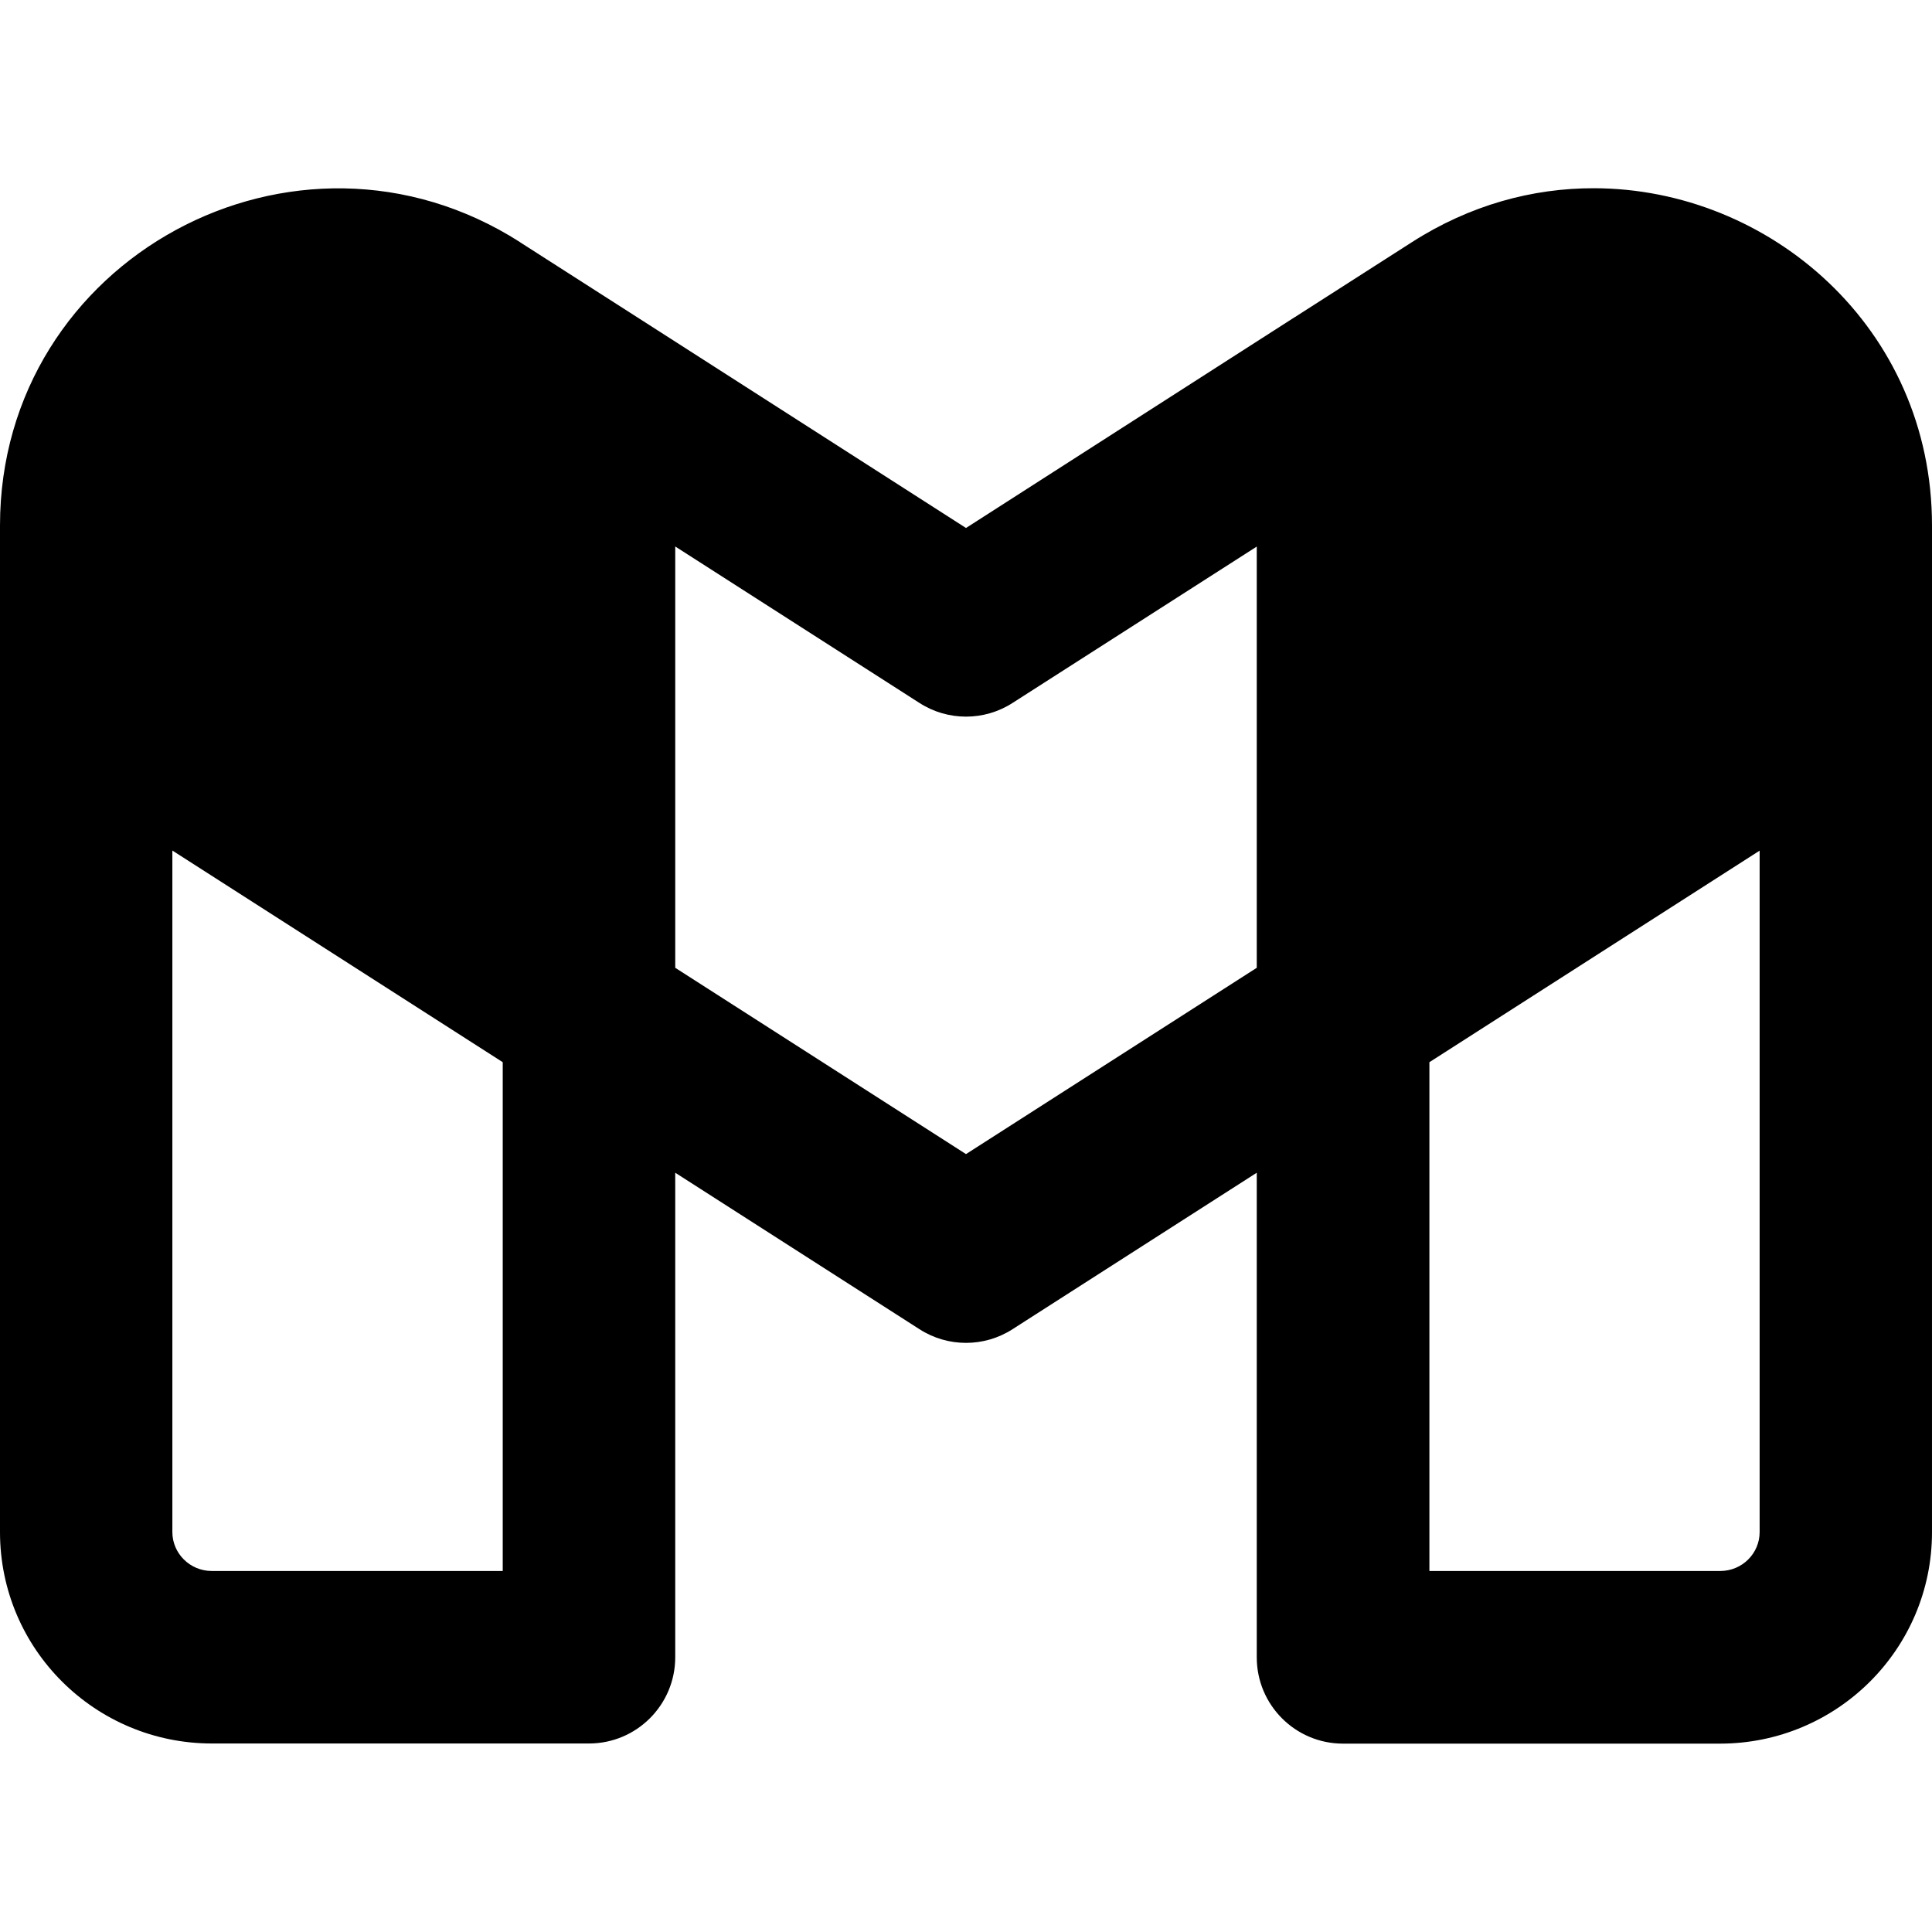 <svg xmlns="http://www.w3.org/2000/svg" fill="none" viewBox="0 0 14 14" id="Gmail--Streamline-Core-Remix">
  <desc>
    Gmail Streamline Icon: https://streamlinehq.com
  </desc>
  <g id="Free Remix/Computer Devices/gmail">
    <path id="Union" fill="#000000" fill-rule="evenodd" d="m1.25 6.164 2.393 1.533v3.687H1.535c-0.16 0 -0.286 -0.129 -0.286 -0.282V6.164Zm2.519 -4.409C2.143 0.715 -0 1.874 -0 3.808V11.102c0 0.849 0.69 1.532 1.536 1.532h2.732c0.345 0 0.625 -0.28 0.625 -0.625V8.498l1.77 1.134c0.205 0.132 0.469 0.132 0.674 0l1.77 -1.134v3.512c0 0.345 0.28 0.625 0.625 0.625h2.732c0.846 0 1.536 -0.684 1.536 -1.532V5.042c0 -0.007 0 -0.014 0 -0.021V3.808c0 -1.434 -1.178 -2.442 -2.449 -2.444 -0.444 -0.001 -0.899 0.121 -1.32 0.391l-0.837 0.536c-0.004 0.003 -0.008 0.006 -0.013 0.008L7 3.826 4.605 2.291l-0.837 -0.536Zm5.339 2.205L7.337 5.094c-0.205 0.132 -0.469 0.132 -0.674 0L4.893 3.96v3.053l2.107 1.35 2.107 -1.35V3.96Zm1.25 3.737 2.393 -1.533V11.102c0 0.154 -0.126 0.282 -0.286 0.282h-2.107V7.697Z" clip-rule="evenodd" stroke-width="1"></path>
  </g>
</svg>